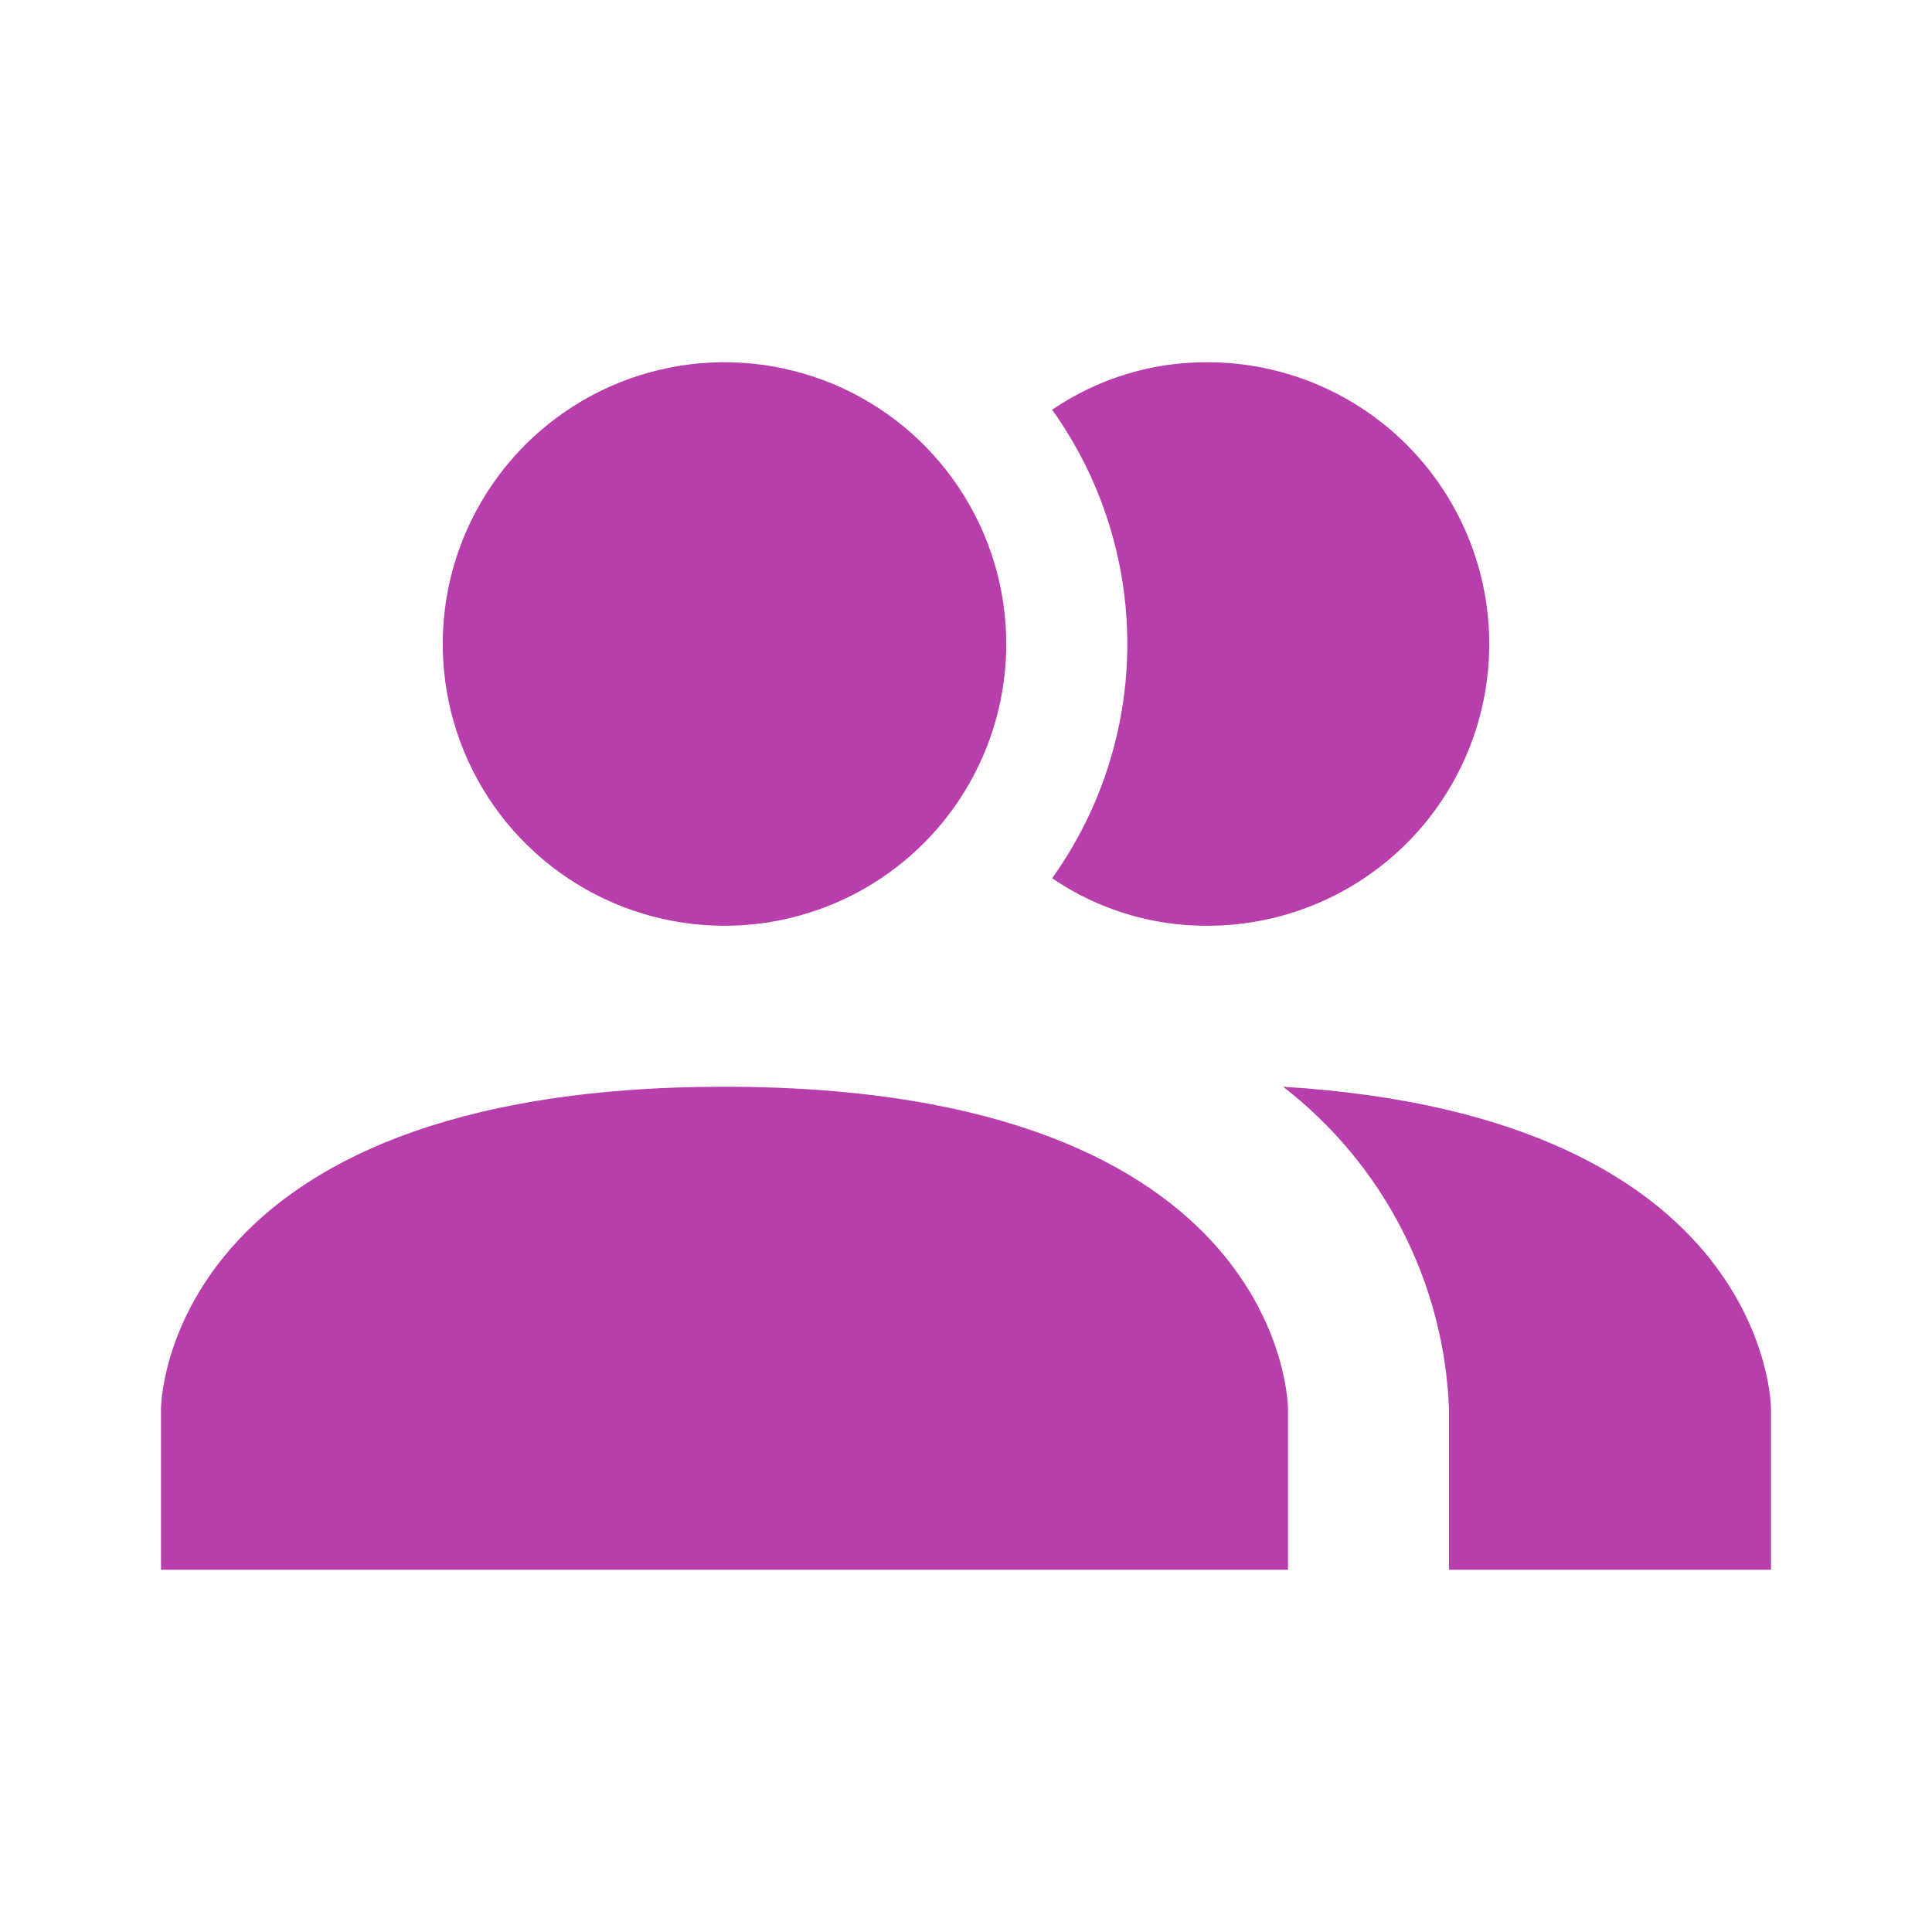 <svg width="24" height="24" viewBox="0 0 24 24" fill="none" xmlns="http://www.w3.org/2000/svg">
<path d="M16 17.5V19.5H2V17.5C2 17.5 2 13.5 9 13.5C16 13.5 16 17.5 16 17.5ZM12.5 8C12.5 7.308 12.295 6.631 11.91 6.056C11.526 5.48 10.979 5.031 10.339 4.766C9.7 4.502 8.996 4.432 8.317 4.567C7.638 4.702 7.015 5.036 6.525 5.525C6.036 6.015 5.702 6.638 5.567 7.317C5.432 7.996 5.502 8.7 5.766 9.339C6.031 9.979 6.48 10.526 7.056 10.91C7.631 11.295 8.308 11.5 9 11.5C9.928 11.5 10.819 11.131 11.475 10.475C12.131 9.819 12.5 8.928 12.5 8ZM15.94 13.5C16.555 13.976 17.058 14.581 17.414 15.272C17.77 15.963 17.97 16.723 18 17.5V19.5H22V17.5C22 17.5 22 13.87 15.94 13.5ZM15 4.5C14.312 4.496 13.639 4.702 13.07 5.09C13.677 5.939 14.004 6.956 14.004 8C14.004 9.044 13.677 10.061 13.07 10.91C13.639 11.298 14.312 11.504 15 11.5C15.928 11.5 16.819 11.131 17.475 10.475C18.131 9.819 18.5 8.928 18.5 8C18.5 7.072 18.131 6.182 17.475 5.525C16.819 4.869 15.928 4.5 15 4.5Z" fill="#B73EAB"/>
</svg>
